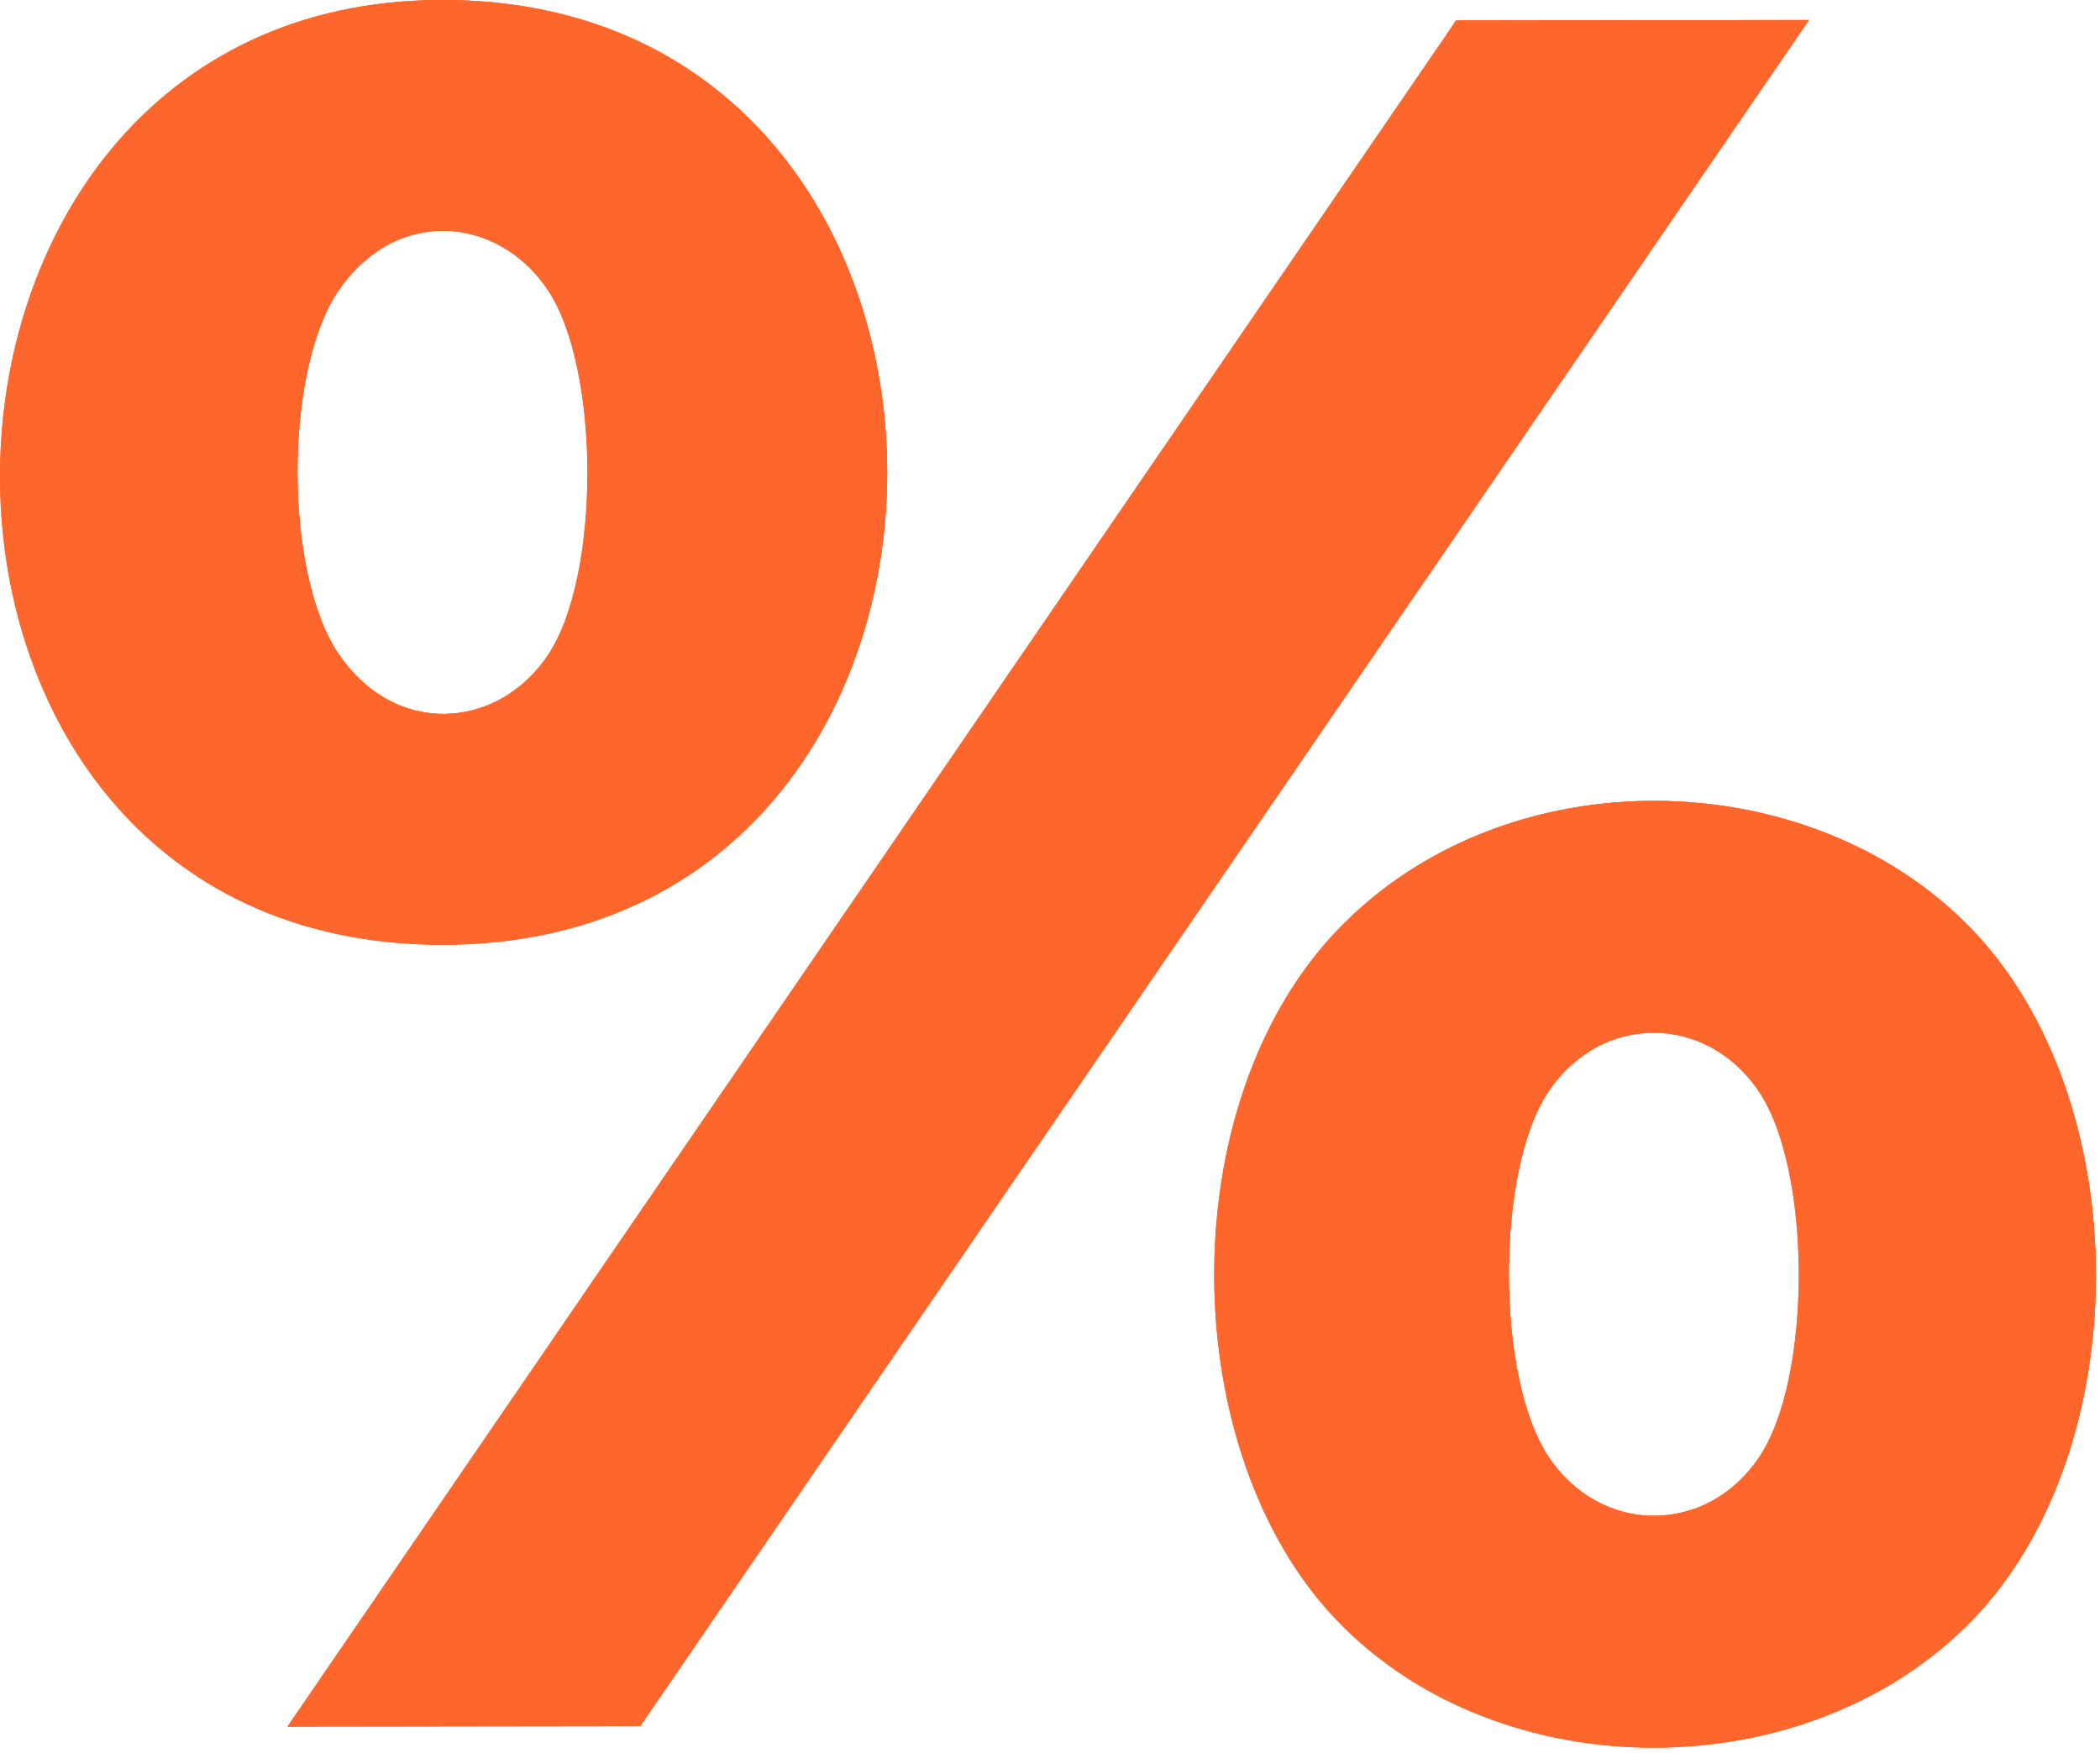 <svg width="351" height="293" viewBox="0 0 351 293" fill="none" xmlns="http://www.w3.org/2000/svg">
<g style="mix-blend-mode:multiply">
<path d="M294.072 243.5C302.889 230.305 302.844 195.625 293.99 182.452C285.159 169.331 267.562 169.349 258.775 182.5C249.959 195.677 250.007 230.394 258.857 243.549C267.682 256.677 285.278 256.648 294.072 243.5ZM223.475 270.867C196.577 242.863 195.614 184.681 223.519 155.475C251.518 126.173 302.535 127.196 329.575 155.33C357.309 184.206 357.096 242.362 329.731 270.722C302.311 299.134 250.82 299.346 223.471 270.867H223.475ZM73.847 8.46085e-05C172.954 -0.133 173.171 157.789 74.063 157.923C-25.724 158.056 -23.575 0.134 73.847 8.46085e-05ZM243.377 3.431L302.341 3.349L107.002 288.527L48.038 288.609L243.377 3.431ZM91.603 109.465C100.416 96.262 100.372 61.59 91.521 48.413C83.104 35.907 65.985 34.639 56.511 48.662C47.426 62.12 47.463 95.877 56.594 109.306C66.071 123.269 83.193 122.03 91.607 109.465H91.603Z" fill="#FF662C"/>
</g>
<path d="M73.847 8.46085e-05C172.954 -0.133 173.171 157.789 74.063 157.923C-25.724 158.056 -23.575 0.134 73.847 8.46085e-05ZM243.377 3.431L302.341 3.349L107.002 288.527L48.038 288.609L243.377 3.431ZM91.603 109.465C100.416 96.262 100.372 61.59 91.521 48.413C83.104 35.907 65.985 34.639 56.511 48.662C47.426 62.12 47.463 95.877 56.594 109.306C66.071 123.269 83.193 122.03 91.607 109.465H91.603ZM223.475 270.87C196.577 242.866 195.614 184.685 223.519 155.479C251.518 126.177 302.535 127.2 329.575 155.334C357.309 184.21 357.096 242.366 329.731 270.726C302.311 299.138 250.82 299.349 223.471 270.87H223.475ZM294.072 243.504C302.889 230.309 302.844 195.629 293.99 182.456C285.159 169.334 267.562 169.353 258.775 182.504C249.959 195.681 250.007 230.398 258.857 243.552C267.682 256.681 285.278 256.651 294.072 243.504Z" fill="#FF662C"/>
<g style="mix-blend-mode:screen">
<path d="M73.847 8.68699e-05C60.254 0.019 48.523 3.115 38.658 8.419C47.669 4.313 58.083 1.955 69.914 1.94C155.079 1.825 167.22 118.429 106.055 151.318C171.615 121.396 160.791 -0.119 73.847 8.68699e-05ZM56.594 109.306C47.464 95.877 47.426 62.12 56.512 48.662C58.579 45.606 61.016 43.317 63.639 41.671C59.519 43.143 55.646 46.054 52.575 50.601C43.49 64.06 43.527 97.816 52.658 111.245C59.997 122.06 71.922 123.751 80.835 118.129C72.582 121.151 62.9 118.596 56.594 109.31V109.306ZM243.377 3.431L242.053 5.363L298.408 5.289L104.39 288.531H107.002L302.341 3.353L243.377 3.434V3.431ZM258.858 243.545C250.007 230.39 249.959 195.673 258.776 182.496C260.701 179.615 263.063 177.404 265.649 175.784C261.518 177.278 257.709 180.145 254.839 184.436C246.023 197.613 246.071 232.33 254.921 245.485C261.813 255.735 274.04 257.927 283.26 252.149C274.723 255.238 264.802 252.394 258.854 243.549L258.858 243.545ZM329.579 155.33C307.457 132.314 269.298 127.456 240.814 142.484C268.79 129.859 304.528 135.296 325.642 157.266C353.376 186.142 353.164 244.298 325.799 272.658C320.84 277.795 315.091 281.996 308.845 285.286C316.62 281.778 323.751 276.919 329.732 270.722C357.093 242.362 357.309 184.21 329.575 155.33H329.579Z" fill="#FF662C"/>
</g>
</svg>
